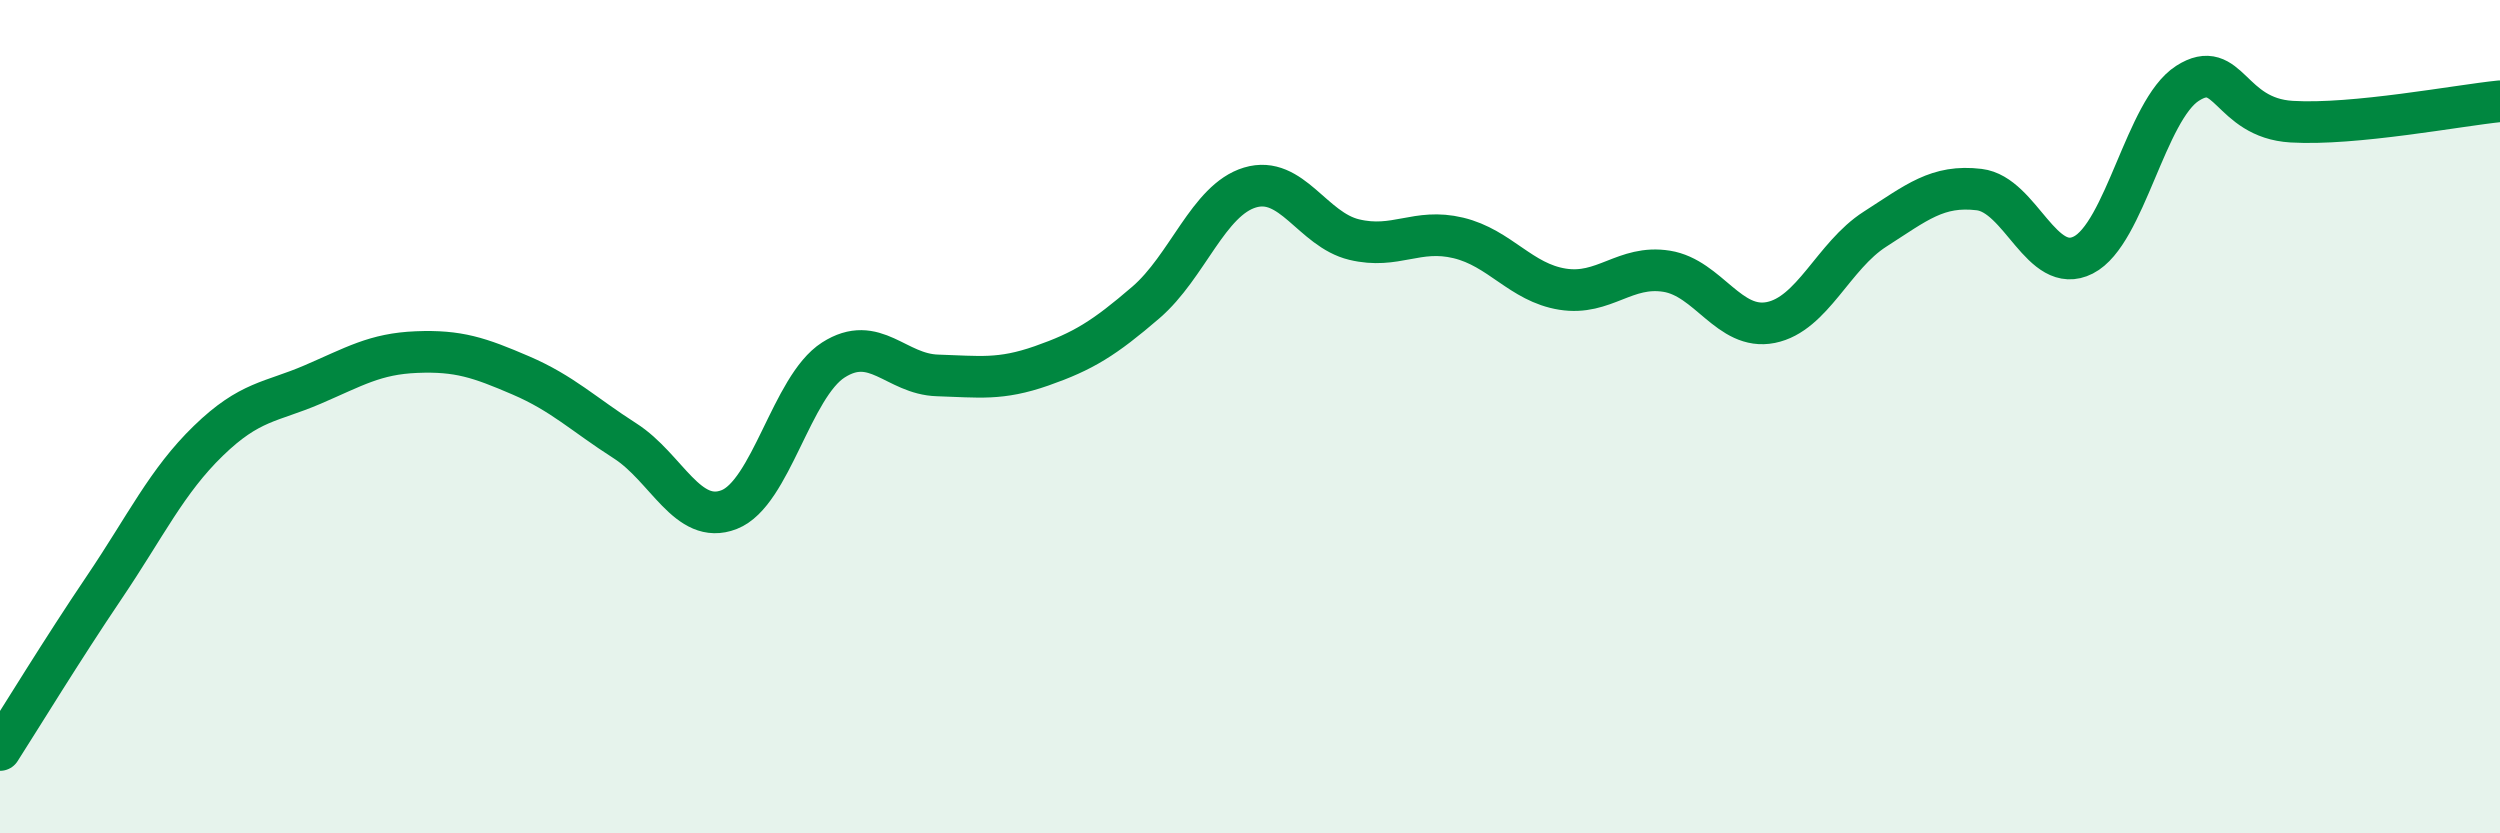 
    <svg width="60" height="20" viewBox="0 0 60 20" xmlns="http://www.w3.org/2000/svg">
      <path
        d="M 0,18 C 0.5,17.22 1.5,15.58 2.5,14.1 C 3.5,12.62 4,11.55 5,10.58 C 6,9.61 6.5,9.66 7.5,9.23 C 8.5,8.8 9,8.49 10,8.45 C 11,8.41 11.5,8.58 12.5,9.01 C 13.5,9.44 14,9.94 15,10.58 C 16,11.22 16.5,12.62 17.5,12.23 C 18.5,11.84 19,9.28 20,8.64 C 21,8 21.5,8.98 22.5,9.01 C 23.5,9.04 24,9.13 25,8.78 C 26,8.43 26.5,8.12 27.5,7.26 C 28.5,6.4 29,4.8 30,4.5 C 31,4.2 31.5,5.51 32.5,5.75 C 33.5,5.99 34,5.47 35,5.71 C 36,5.95 36.5,6.78 37.5,6.94 C 38.5,7.1 39,6.35 40,6.51 C 41,6.67 41.5,7.94 42.5,7.74 C 43.5,7.54 44,6.14 45,5.5 C 46,4.86 46.5,4.43 47.5,4.55 C 48.5,4.67 49,6.63 50,6.12 C 51,5.61 51.5,2.64 52.5,2 C 53.5,1.36 53.5,2.83 55,2.92 C 56.5,3.01 59,2.53 60,2.43L60 20L0 20Z"
        fill="#008740"
        opacity="0.1"
        stroke-linecap="round"
        stroke-linejoin="round"
      />
      <path
        d="M 0,18 C 0.5,17.22 1.5,15.58 2.5,14.1 C 3.5,12.62 4,11.55 5,10.58 C 6,9.61 6.5,9.66 7.5,9.23 C 8.5,8.8 9,8.49 10,8.45 C 11,8.41 11.5,8.58 12.5,9.01 C 13.5,9.44 14,9.94 15,10.58 C 16,11.22 16.5,12.62 17.5,12.23 C 18.5,11.84 19,9.28 20,8.64 C 21,8 21.5,8.98 22.5,9.01 C 23.5,9.04 24,9.13 25,8.78 C 26,8.43 26.5,8.12 27.5,7.26 C 28.5,6.4 29,4.8 30,4.5 C 31,4.2 31.5,5.51 32.5,5.75 C 33.5,5.99 34,5.47 35,5.71 C 36,5.95 36.5,6.78 37.5,6.94 C 38.5,7.1 39,6.35 40,6.51 C 41,6.67 41.5,7.94 42.5,7.74 C 43.5,7.54 44,6.14 45,5.5 C 46,4.86 46.5,4.43 47.5,4.55 C 48.5,4.67 49,6.63 50,6.12 C 51,5.61 51.5,2.64 52.5,2 C 53.5,1.36 53.5,2.83 55,2.92 C 56.5,3.01 59,2.53 60,2.43"
        stroke="#008740"
        stroke-width="1"
        fill="none"
        stroke-linecap="round"
        stroke-linejoin="round"
      />
    </svg>
  